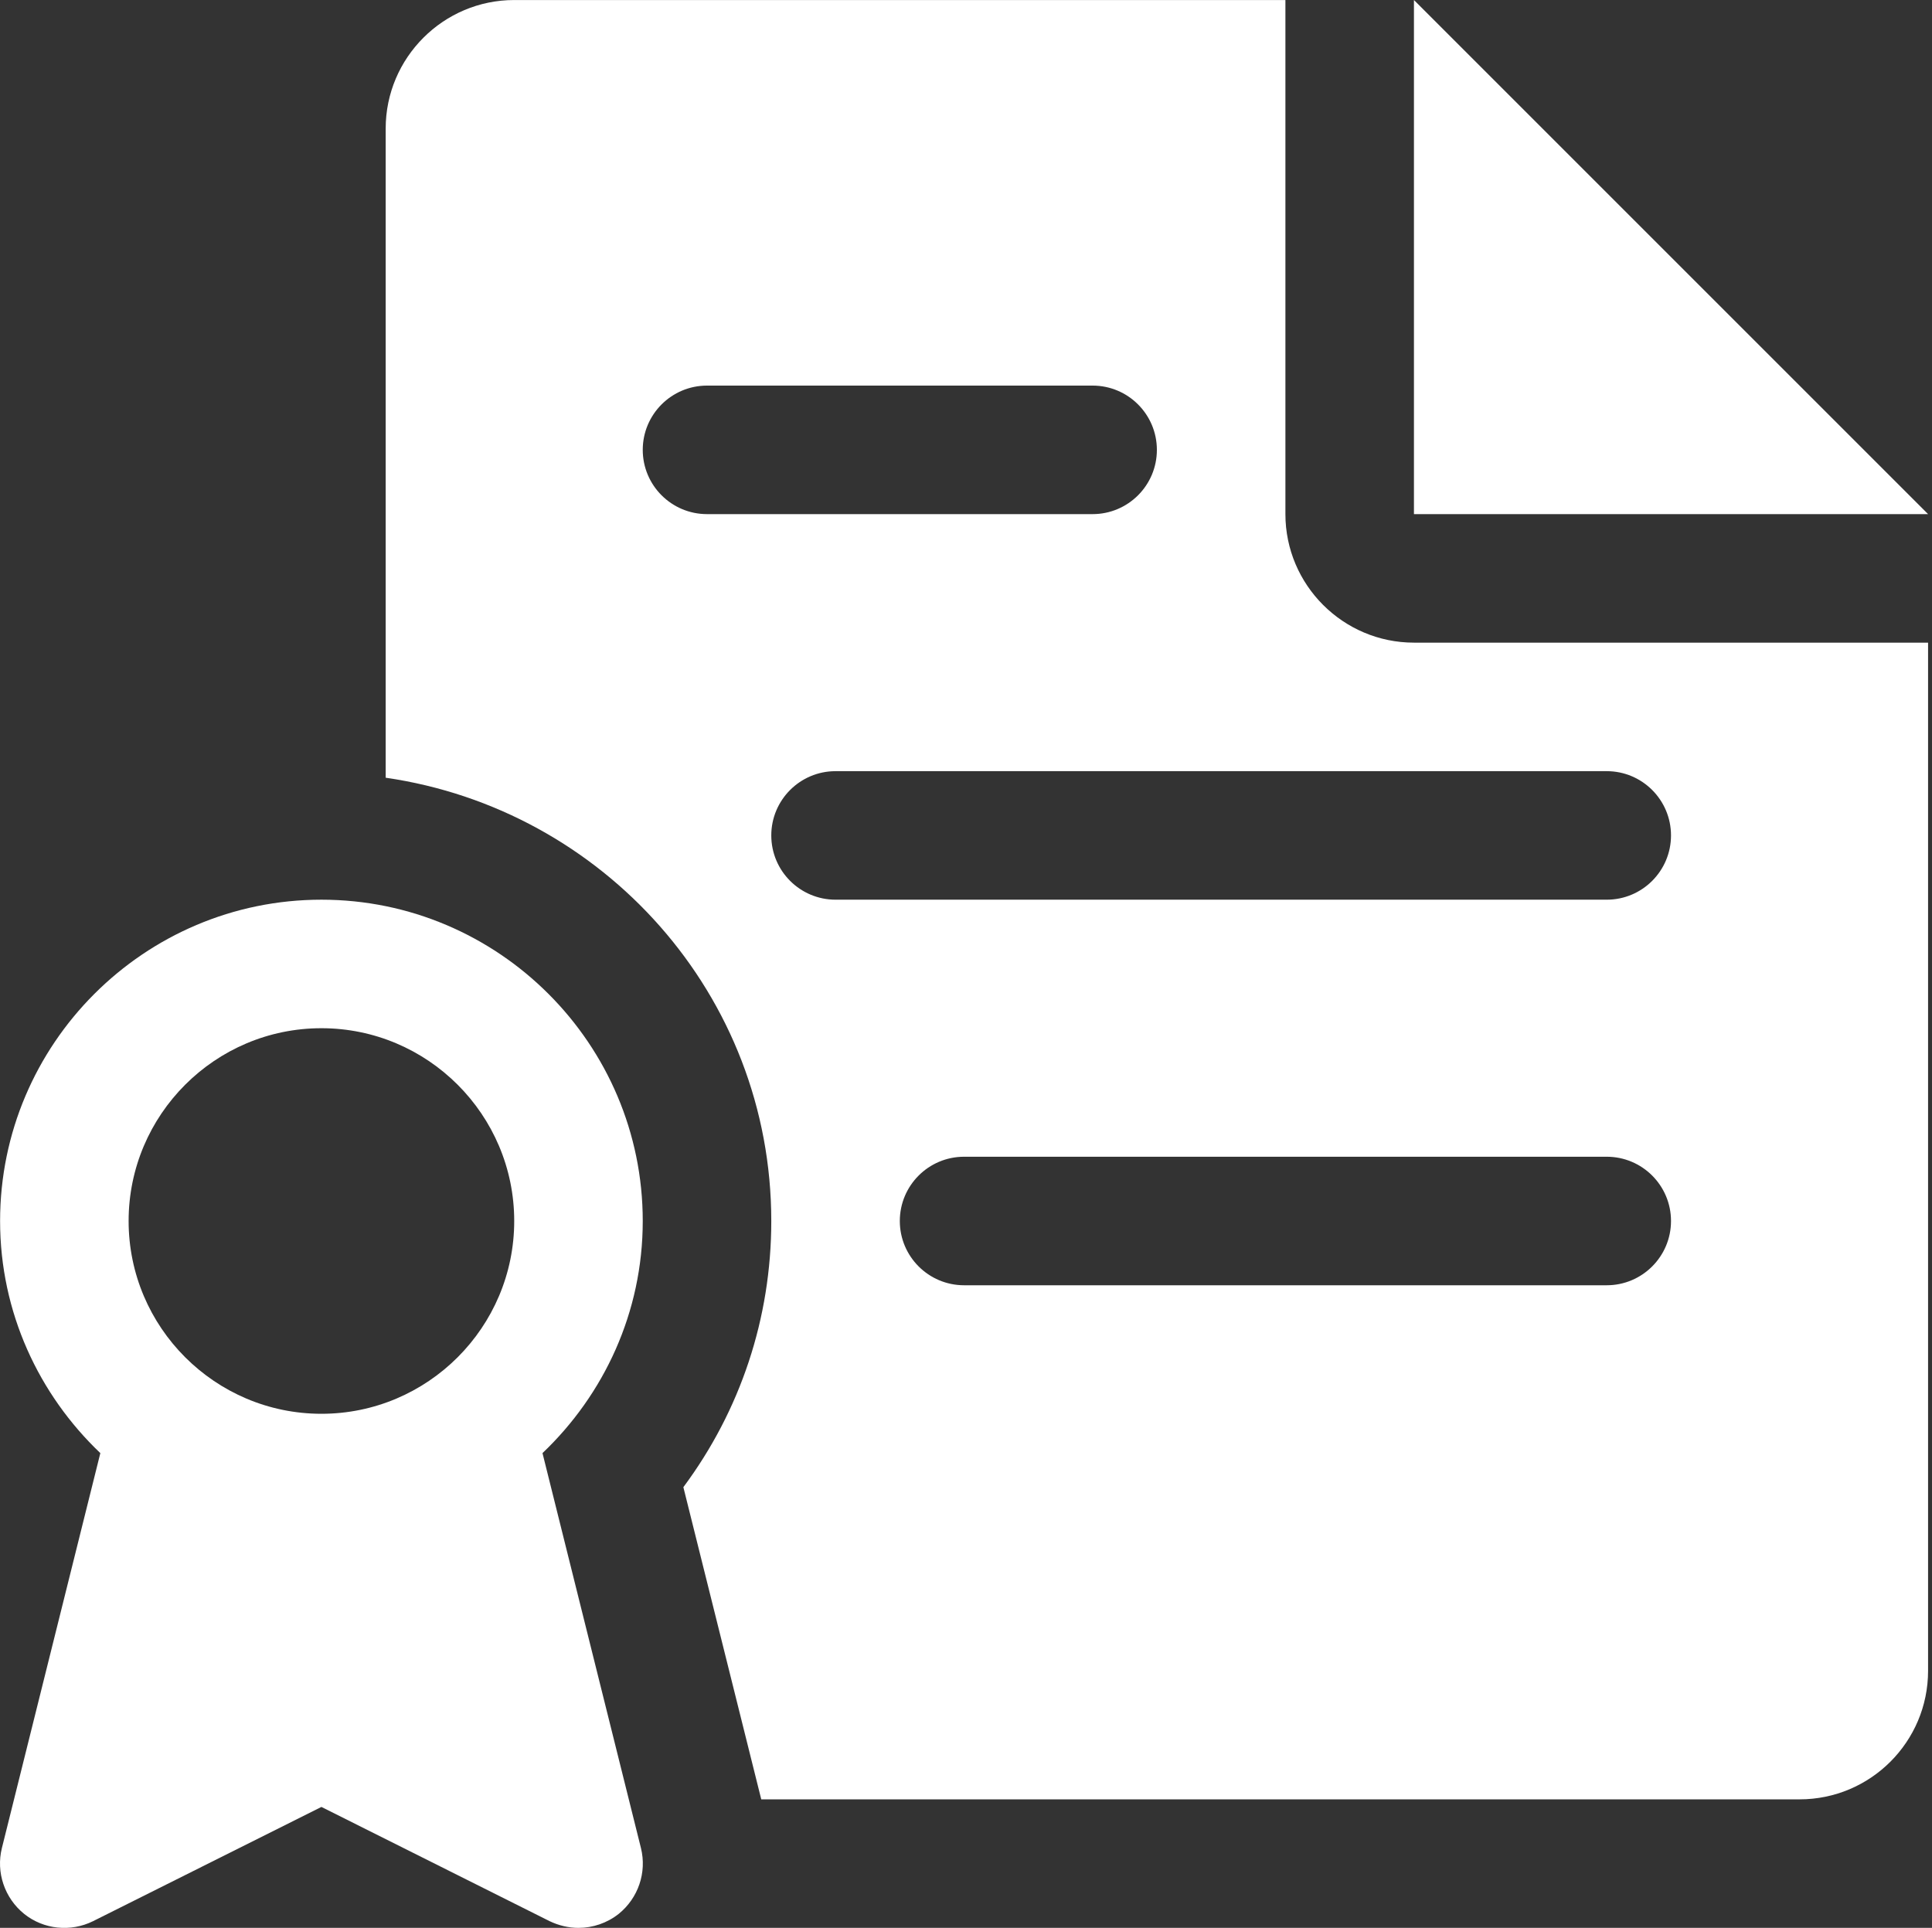 <?xml version="1.0" encoding="UTF-8"?>
<svg width="481px" height="480px" viewBox="0 0 481 480" version="1.1" xmlns="http://www.w3.org/2000/svg" xmlns:xlink="http://www.w3.org/1999/xlink">
    <rect x="0" y="0" width="481" height="480" fill="#333333" stroke="none"/>
    <!-- Generator: Sketch 49.2 (51160) - http://www.bohemiancoding.com/sketch -->
    <title>contract</title>
    <desc>Created with Sketch.</desc>
    <defs></defs>
    <g id="Page-1" stroke="none" stroke-width="1" fill="none" fill-rule="evenodd">
        <g id="dribbble-(1)" transform="translate(0, -330)" fill="#FFFFFF" fill-rule="nonzero">
            <g id="contract" transform="translate(0, 330)">
                <polygon id="Shape" points="352.022 0.007 352.022 128.007 480.022 128.007"></polygon>
                <path d="M159.574,460.135 L135.062,361.799 C150.358,347.239 160.022,326.759 160.022,304.007 C160.022,259.911 124.118,224.007 80.022,224.007 C35.926,224.007 0.022,259.911 0.022,304.007 C0.022,326.759 9.686,347.239 24.982,361.799 L0.47,460.135 C-1.034,466.183 1.142,472.583 6.006,476.519 C10.87,480.423 17.59,481.095 23.158,478.343 L80.022,449.895 L136.854,478.343 C139.126,479.431 141.59,480.007 144.022,480.007 C147.574,480.007 151.126,478.823 154.038,476.519 C158.902,472.583 161.078,466.215 159.574,460.135 Z M80.022,352.007 C53.558,352.007 32.022,330.471 32.022,304.007 C32.022,277.543 53.558,256.007 80.022,256.007 C106.486,256.007 128.022,277.543 128.022,304.007 C128.022,330.471 106.486,352.007 80.022,352.007 Z" id="Shape"></path>
                <path d="M352.022,160.007 C334.39,160.007 320.022,145.639 320.022,128.007 L320.022,0.007 L128.022,0.007 C110.39,0.007 96.022,14.375 96.022,32.007 L96.022,193.639 C150.166,201.479 192.022,247.719 192.022,304.007 C192.022,328.199 184.342,351.175 170.134,370.279 L189.526,448.007 L448.022,448.007 C465.686,448.007 480.022,433.671 480.022,416.007 L480.022,160.007 L352.022,160.007 Z M176.022,128.007 C167.19,128.007 160.022,120.839 160.022,112.007 C160.022,103.175 167.19,96.007 176.022,96.007 L272.022,96.007 C280.854,96.007 288.022,103.175 288.022,112.007 C288.022,120.839 280.854,128.007 272.022,128.007 L176.022,128.007 Z M400.022,320.007 L240.022,320.007 C231.19,320.007 224.022,312.839 224.022,304.007 C224.022,295.175 231.19,288.007 240.022,288.007 L400.022,288.007 C408.854,288.007 416.022,295.175 416.022,304.007 C416.022,312.839 408.854,320.007 400.022,320.007 Z M400.022,224.007 L208.022,224.007 C199.19,224.007 192.022,216.839 192.022,208.007 C192.022,199.175 199.19,192.007 208.022,192.007 L400.022,192.007 C408.854,192.007 416.022,199.175 416.022,208.007 C416.022,216.839 408.854,224.007 400.022,224.007 Z" id="Shape"></path>
            </g>
        </g>
    </g>
</svg>